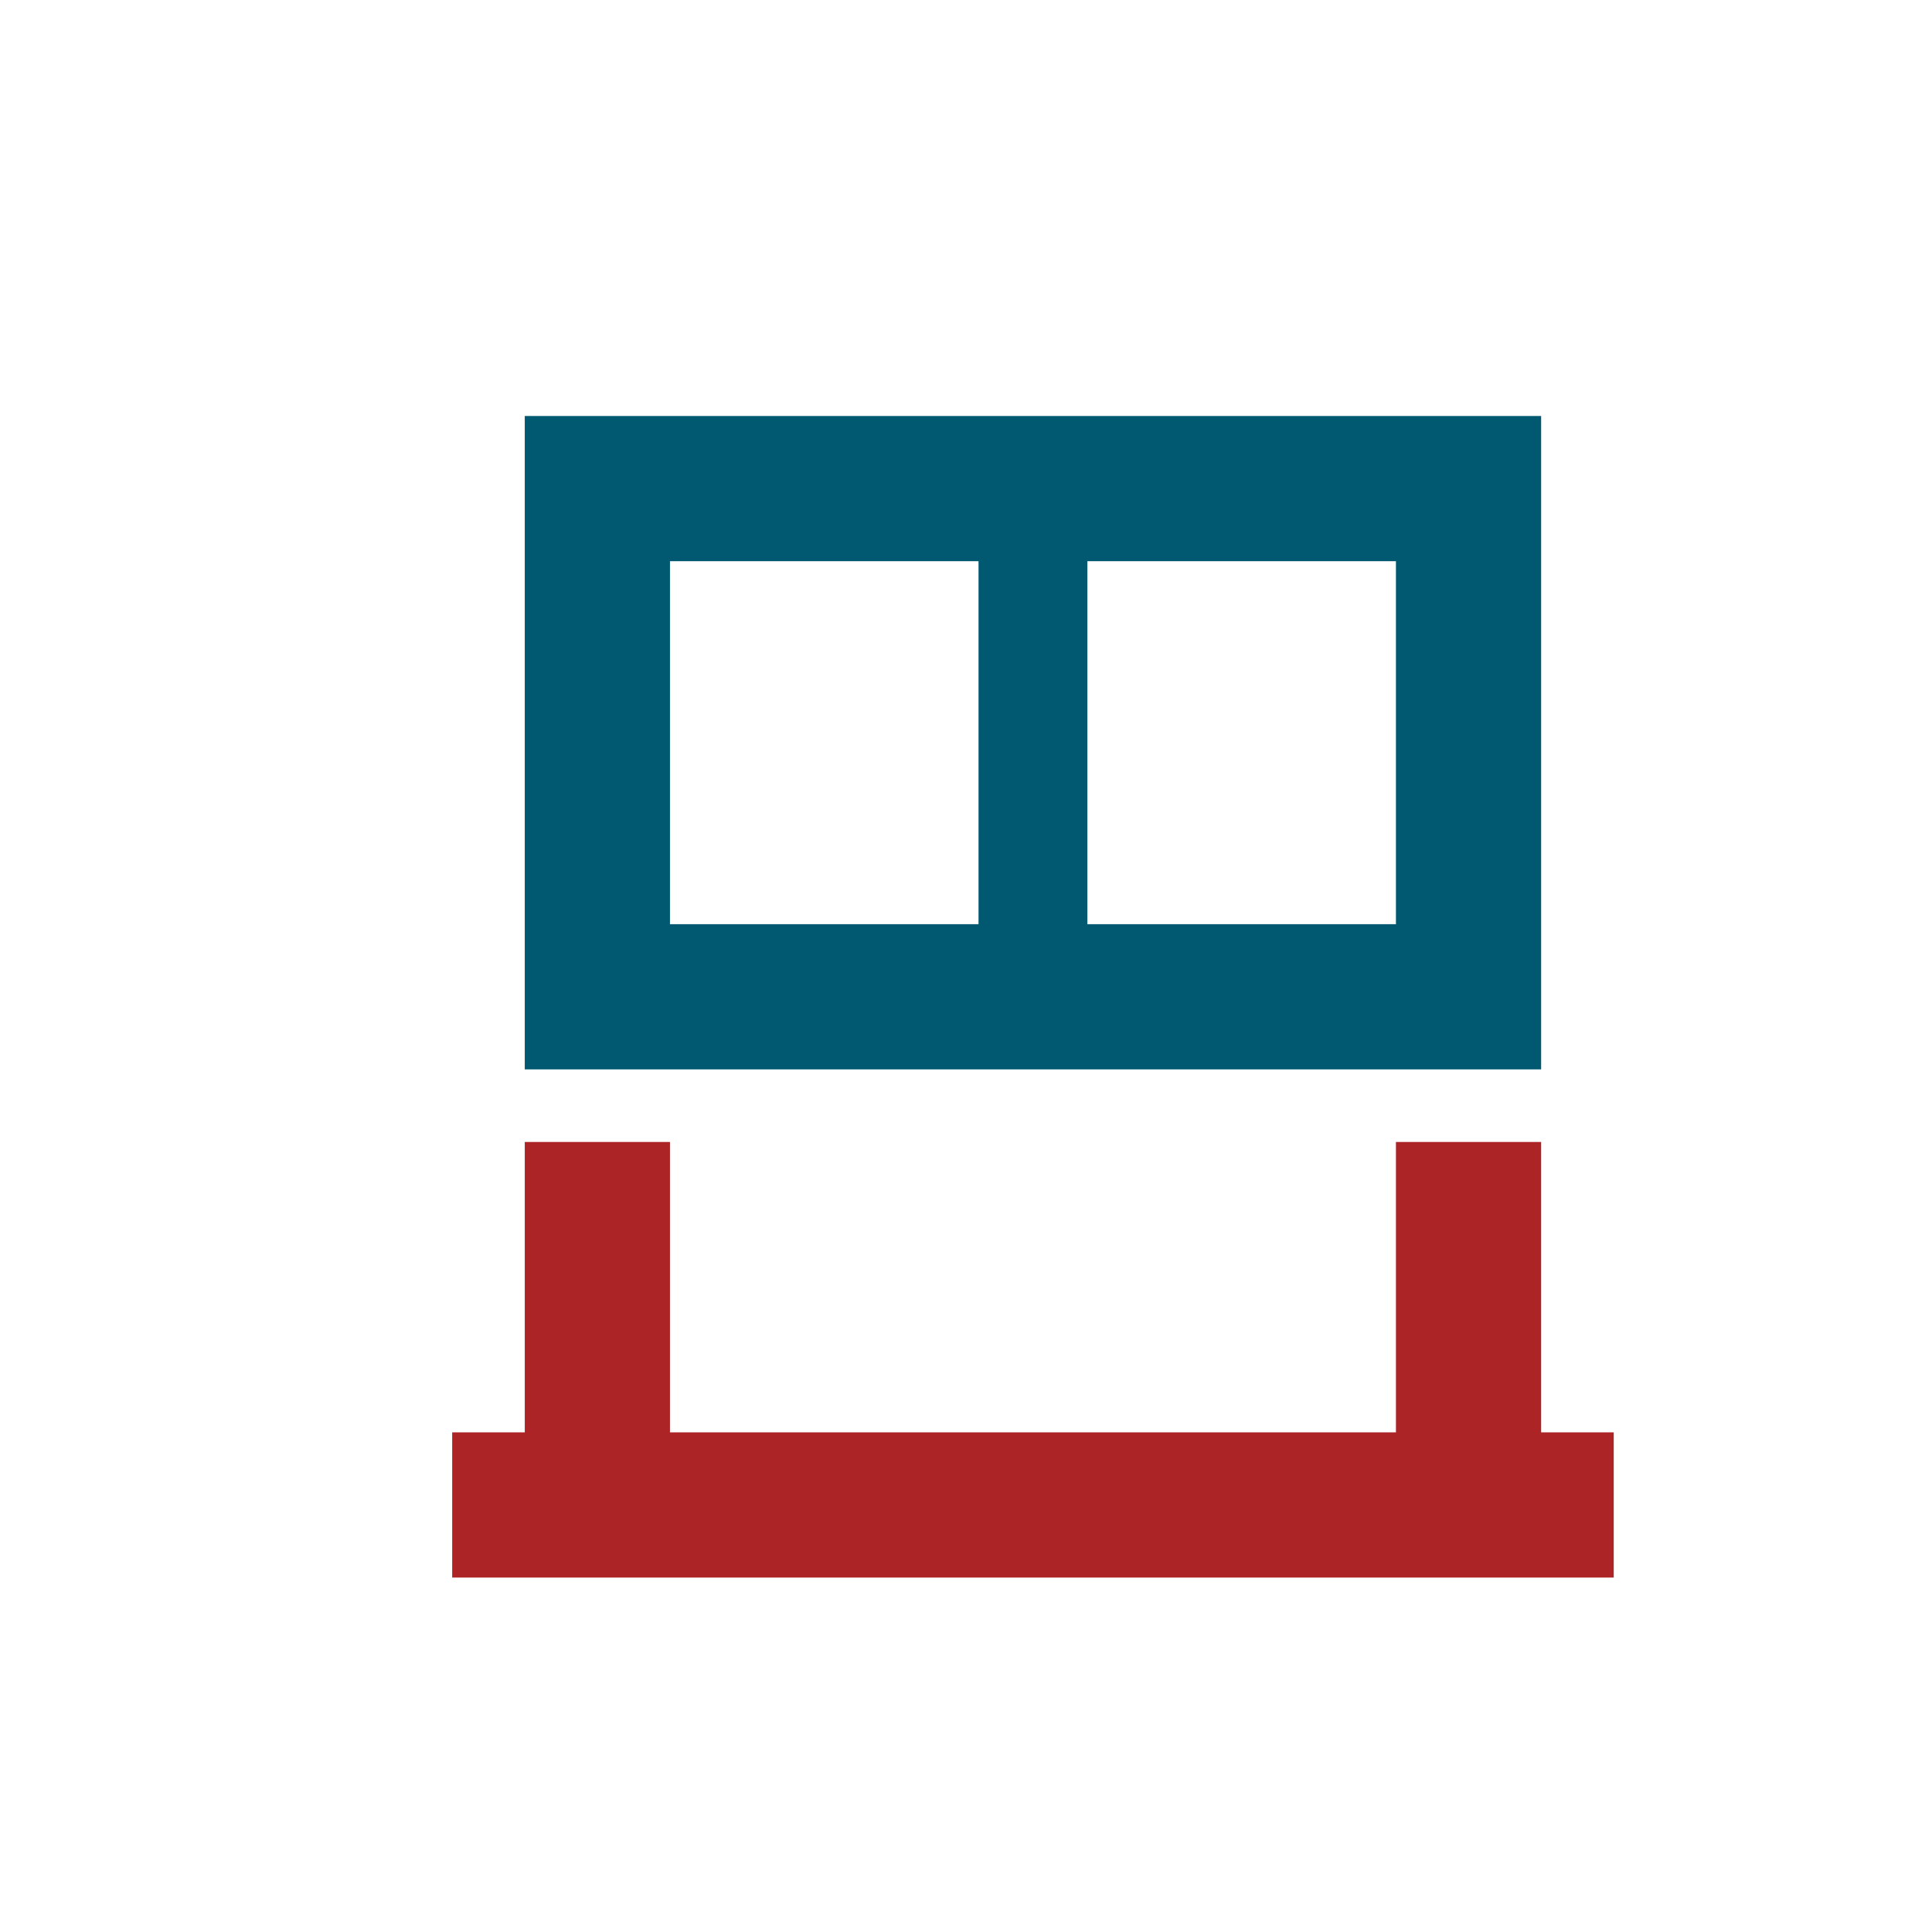 <?xml version="1.0" encoding="UTF-8"?><svg id="Layer_1" xmlns="http://www.w3.org/2000/svg" viewBox="0 0 232.86 232.86"><defs><style>.cls-1{fill:#005970;}.cls-2{fill:#ad2427;}</style></defs><path class="cls-2" d="m80.75,172.64h87.5v-35h17.5v35h8.75v17.5H54.5v-17.5h8.75v-35h17.5v35Z"/><path class="cls-1" d="m185.75,67.64v61.25H63.25V50.14h122.5v17.5Zm-67.81,0h-37.19v43.75h37.19v-43.75Zm13.12,0v43.75h37.19v-43.75h-37.19Z"/></svg>